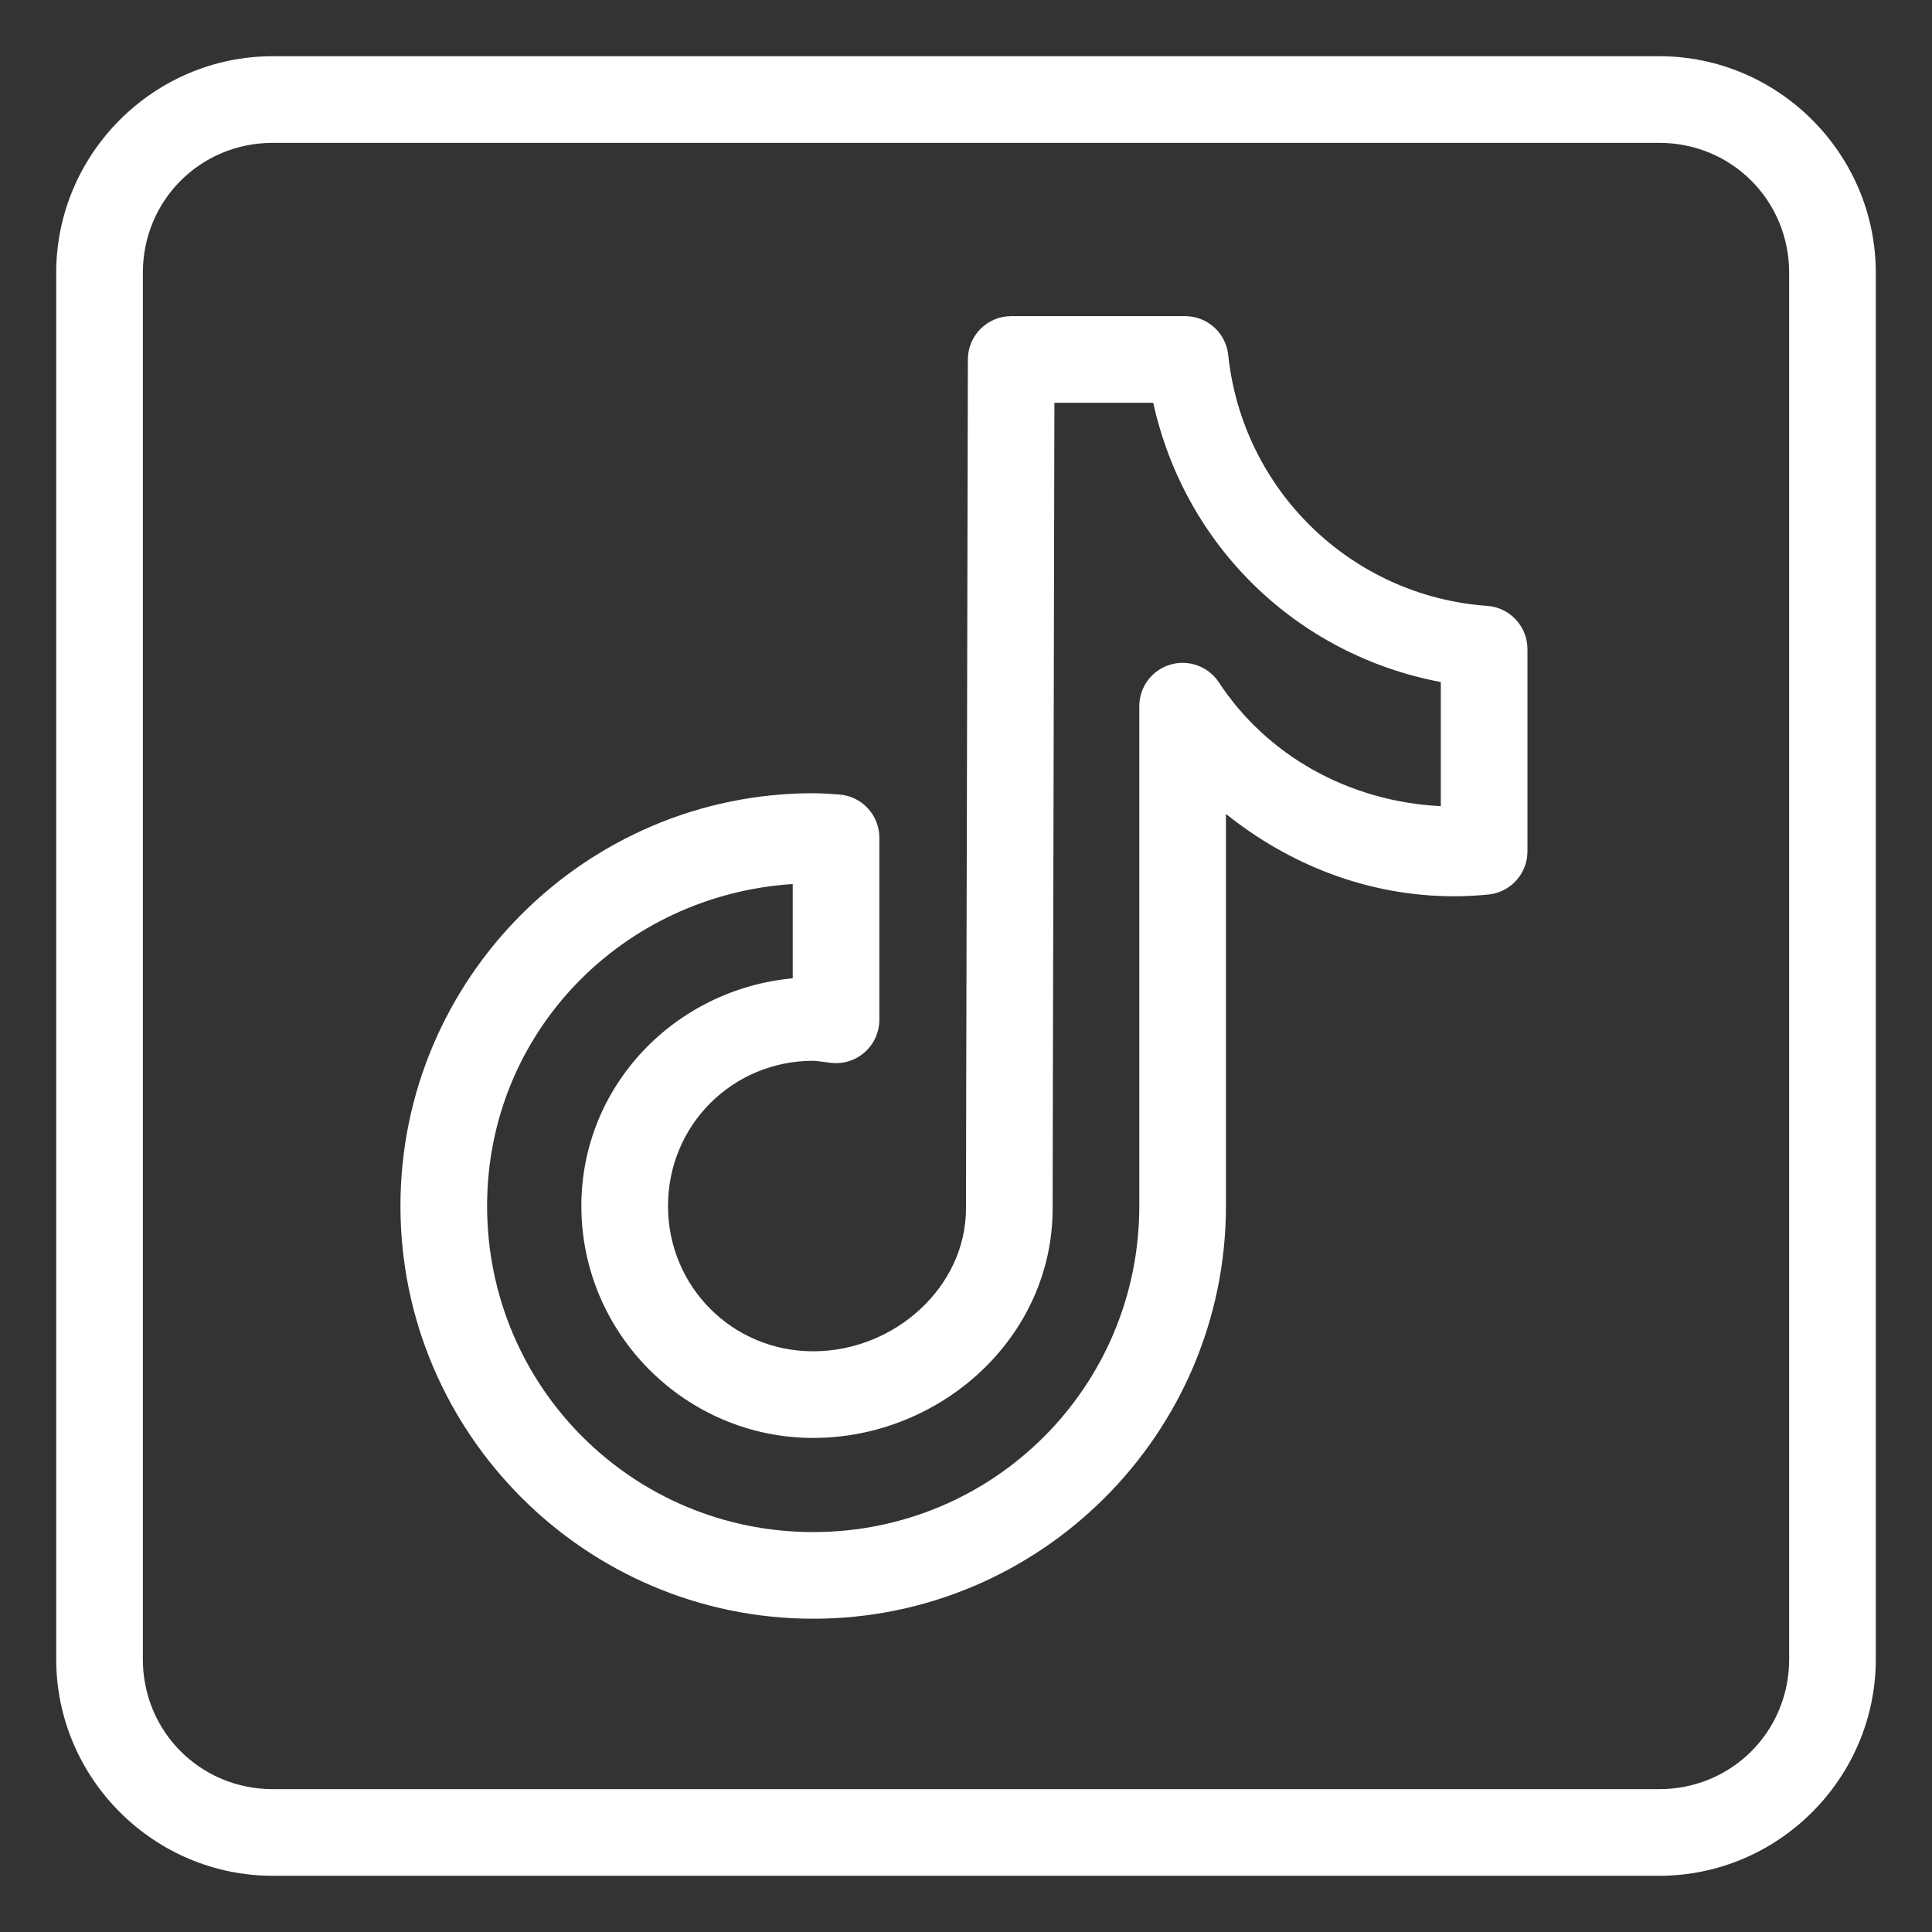 <svg width="33" height="33" viewBox="0 0 33 33" fill="none" xmlns="http://www.w3.org/2000/svg">
<rect x="0" y="0" width="33" height="33" fill="#333333" stroke="none"/>
<path d="M4.66 0.96C2.625 0.96 0.96 2.625 0.96 4.66V28.34C0.96 30.375 2.625 32.04 4.66 32.04H28.34C30.375 32.04 32.04 30.375 32.04 28.34V4.66C32.04 2.625 30.375 0.96 28.34 0.96H4.66ZM4.66 2.44H28.34C29.577 2.44 30.56 3.423 30.56 4.66V28.34C30.56 29.577 29.577 30.56 28.34 30.56H4.66C3.423 30.56 2.44 29.577 2.44 28.34V4.66C2.44 3.423 3.423 2.44 4.66 2.44ZM17.272 5.4C16.864 5.4 16.533 5.73 16.532 6.139C16.532 6.139 16.524 9.746 16.516 13.362C16.512 15.17 16.507 16.98 16.504 18.343C16.501 19.706 16.5 20.568 16.5 20.639C16.5 21.983 15.28 23.081 13.89 23.081C12.511 23.081 11.41 21.978 11.41 20.599C11.41 19.22 12.511 18.119 13.89 18.119C13.937 18.119 14.031 18.134 14.192 18.154C14.402 18.179 14.613 18.113 14.771 17.972C14.93 17.831 15.02 17.63 15.02 17.418V14.309C15.02 13.918 14.716 13.595 14.326 13.57C14.211 13.563 14.066 13.549 13.89 13.549C10.005 13.549 6.84 16.714 6.84 20.599C6.84 24.484 10.005 27.649 13.89 27.649C17.774 27.649 20.94 24.484 20.94 20.599V13.903C22.016 14.764 23.358 15.309 24.84 15.309C25.041 15.309 25.234 15.297 25.418 15.28C25.798 15.245 26.09 14.925 26.09 14.543V11.087C26.09 10.699 25.79 10.377 25.403 10.349C23.076 10.182 21.221 8.369 20.979 6.063C20.94 5.687 20.622 5.4 20.243 5.4L17.272 5.4ZM18.01 6.88H19.698C20.236 9.321 22.144 11.183 24.61 11.65V13.77C23.027 13.689 21.637 12.9 20.819 11.655C20.639 11.382 20.301 11.259 19.987 11.353C19.674 11.447 19.459 11.736 19.46 12.063V20.599C19.46 23.684 16.974 26.169 13.89 26.169C10.805 26.169 8.32 23.684 8.32 20.599C8.32 17.639 10.629 15.289 13.54 15.1V16.71C11.532 16.896 9.93 18.544 9.93 20.599C9.93 22.778 11.711 24.561 13.89 24.561C16.057 24.561 17.98 22.854 17.98 20.639C17.98 20.676 17.981 19.708 17.984 18.346C17.987 16.983 17.992 15.173 17.996 13.365C18.003 10.119 18.009 7.508 18.01 6.88Z" fill="white"/>
</svg>
